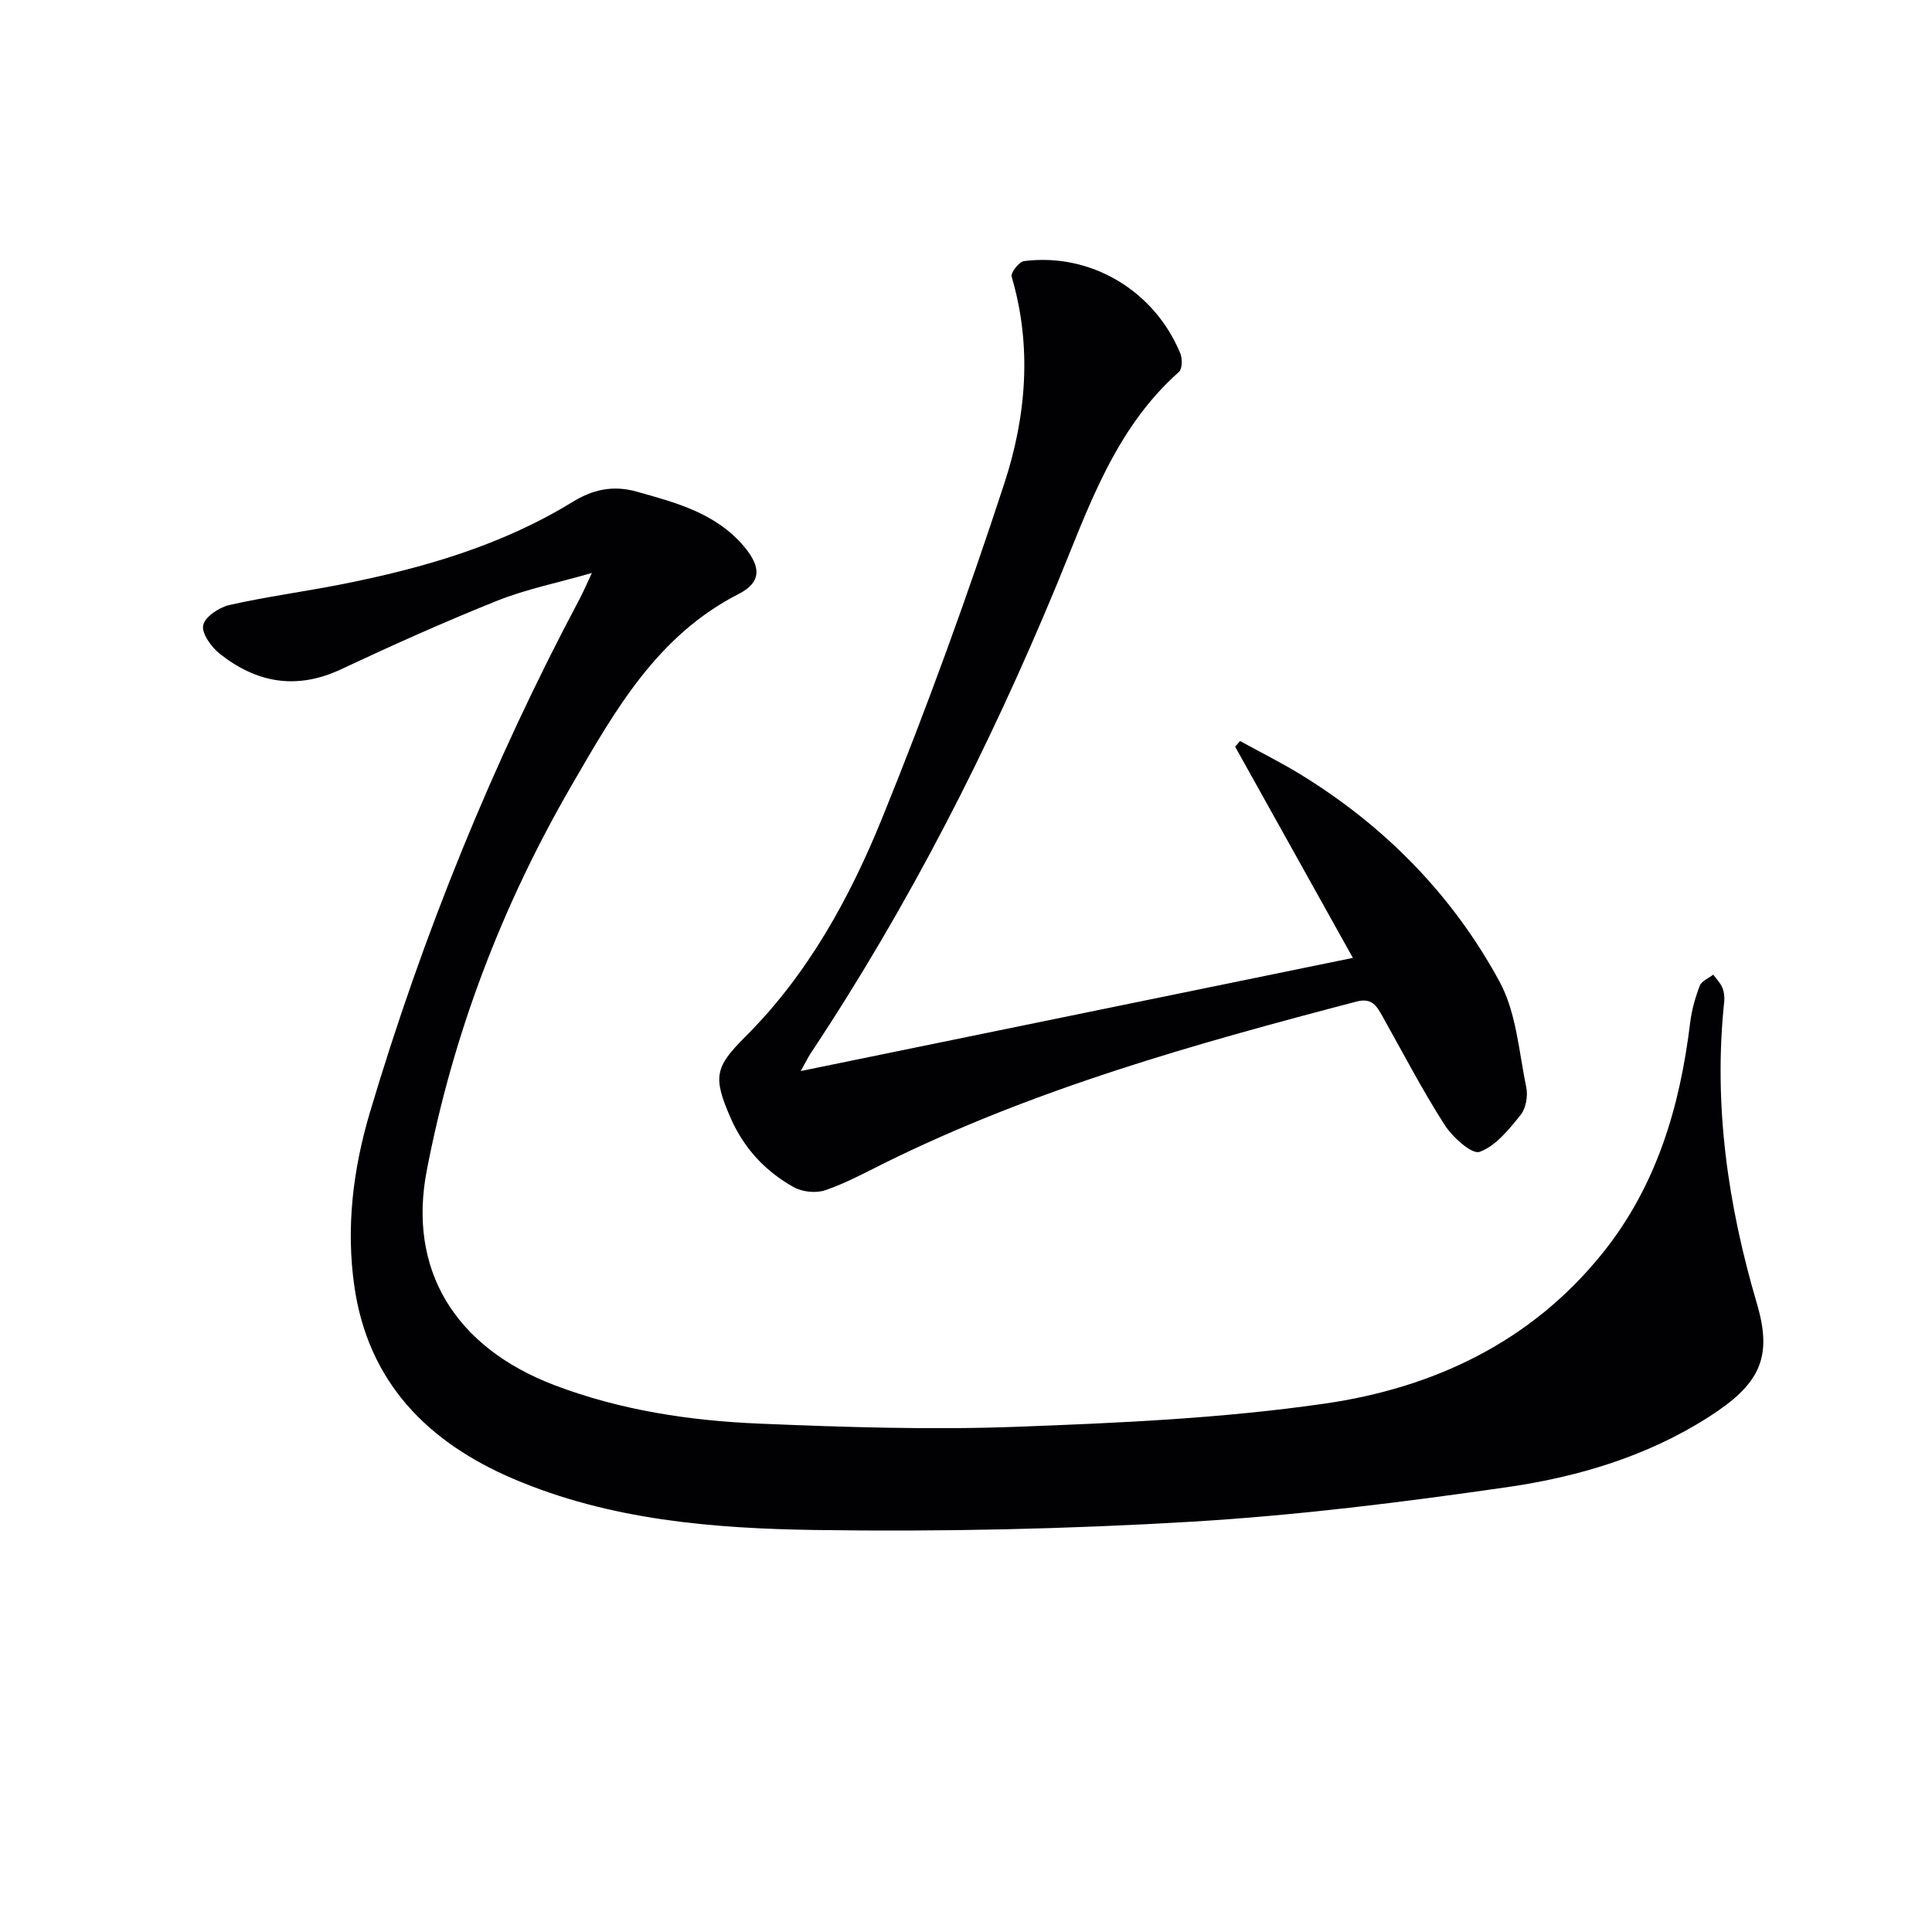 <svg enable-background="new 0 0 400 400" viewBox="0 0 400 400" xmlns="http://www.w3.org/2000/svg"><g fill="#010104"><path d="m122.54 118.63c-7.32 2.1-13.65 3.37-19.54 5.72-10.94 4.38-21.72 9.21-32.39 14.22-9.22 4.33-17.5 2.82-25.13-3.23-1.74-1.38-3.77-4.22-3.41-5.9.37-1.75 3.31-3.7 5.44-4.18 7.76-1.75 15.67-2.79 23.48-4.34 16.69-3.32 32.91-8.01 47.57-17.01 4.12-2.53 8.29-3.51 13.24-2.13 8.23 2.31 16.41 4.46 22.23 11.35 3.54 4.19 3.68 7.4-1.07 9.83-16.93 8.63-25.66 24.19-34.59 39.6-14.45 24.92-24.58 51.5-30.02 79.82-3.93 20.42 5.75 36.54 26.49 44.42 13.67 5.19 27.99 7.35 42.45 7.95 17.62.73 35.31 1.31 52.92.66 21.39-.79 42.91-1.75 64.06-4.81 22.51-3.25 42.66-12.7 57.46-31.07 11.24-13.95 16.08-30.35 18.2-47.8.32-2.6 1.05-5.2 1.99-7.65.38-.98 1.83-1.54 2.79-2.29.64.88 1.46 1.69 1.87 2.66.37.88.5 1.97.4 2.93-2.25 21.33.73 42.03 6.77 62.52 3.34 11.32.52 16.78-10.12 23.56-12.72 8.1-26.97 12.33-41.59 14.44-21.67 3.13-43.47 5.85-65.31 7.15-25.9 1.54-51.91 2.1-77.85 1.72-21.24-.31-42.55-2.05-62.54-10.57-17.86-7.61-30.13-20.07-32.98-39.91-1.74-12.14-.28-24.18 3.23-35.99 10.98-36.88 25.37-72.37 43.44-106.35.68-1.27 1.24-2.61 2.51-5.32z"/><path d="m165.78 221.75c38.25-7.84 75.71-15.52 114.32-23.43-8.36-14.99-16.37-29.36-24.38-43.73.34-.39.68-.78 1.02-1.17 4.25 2.34 8.6 4.5 12.72 7.04 17.37 10.69 31.33 24.94 41 42.77 3.49 6.43 4.01 14.51 5.54 21.91.37 1.79-.08 4.35-1.18 5.71-2.42 2.98-5.15 6.44-8.49 7.63-1.61.57-5.64-3.07-7.27-5.63-4.64-7.26-8.63-14.95-12.86-22.48-1.17-2.09-2.17-3.84-5.33-3.01-33.43 8.75-66.65 18.05-97.8 33.47-4.01 1.99-7.99 4.15-12.2 5.59-1.91.65-4.71.38-6.49-.61-5.97-3.29-10.45-8.18-13.19-14.52-3.61-8.33-3.17-10.37 3.13-16.66 12.98-12.94 21.65-28.8 28.4-45.44 9.22-22.73 17.61-45.84 25.23-69.15 4.51-13.79 5.77-28.31 1.5-42.76-.24-.8 1.53-3.09 2.56-3.22 13.77-1.78 27 6.08 32.36 19.11.45 1.1.42 3.21-.29 3.84-13.41 11.89-18.78 28.31-25.33 44.13-14.03 33.86-30.62 66.4-50.93 96.97-.61.95-1.09 1.96-2.04 3.64z"/></g></svg>